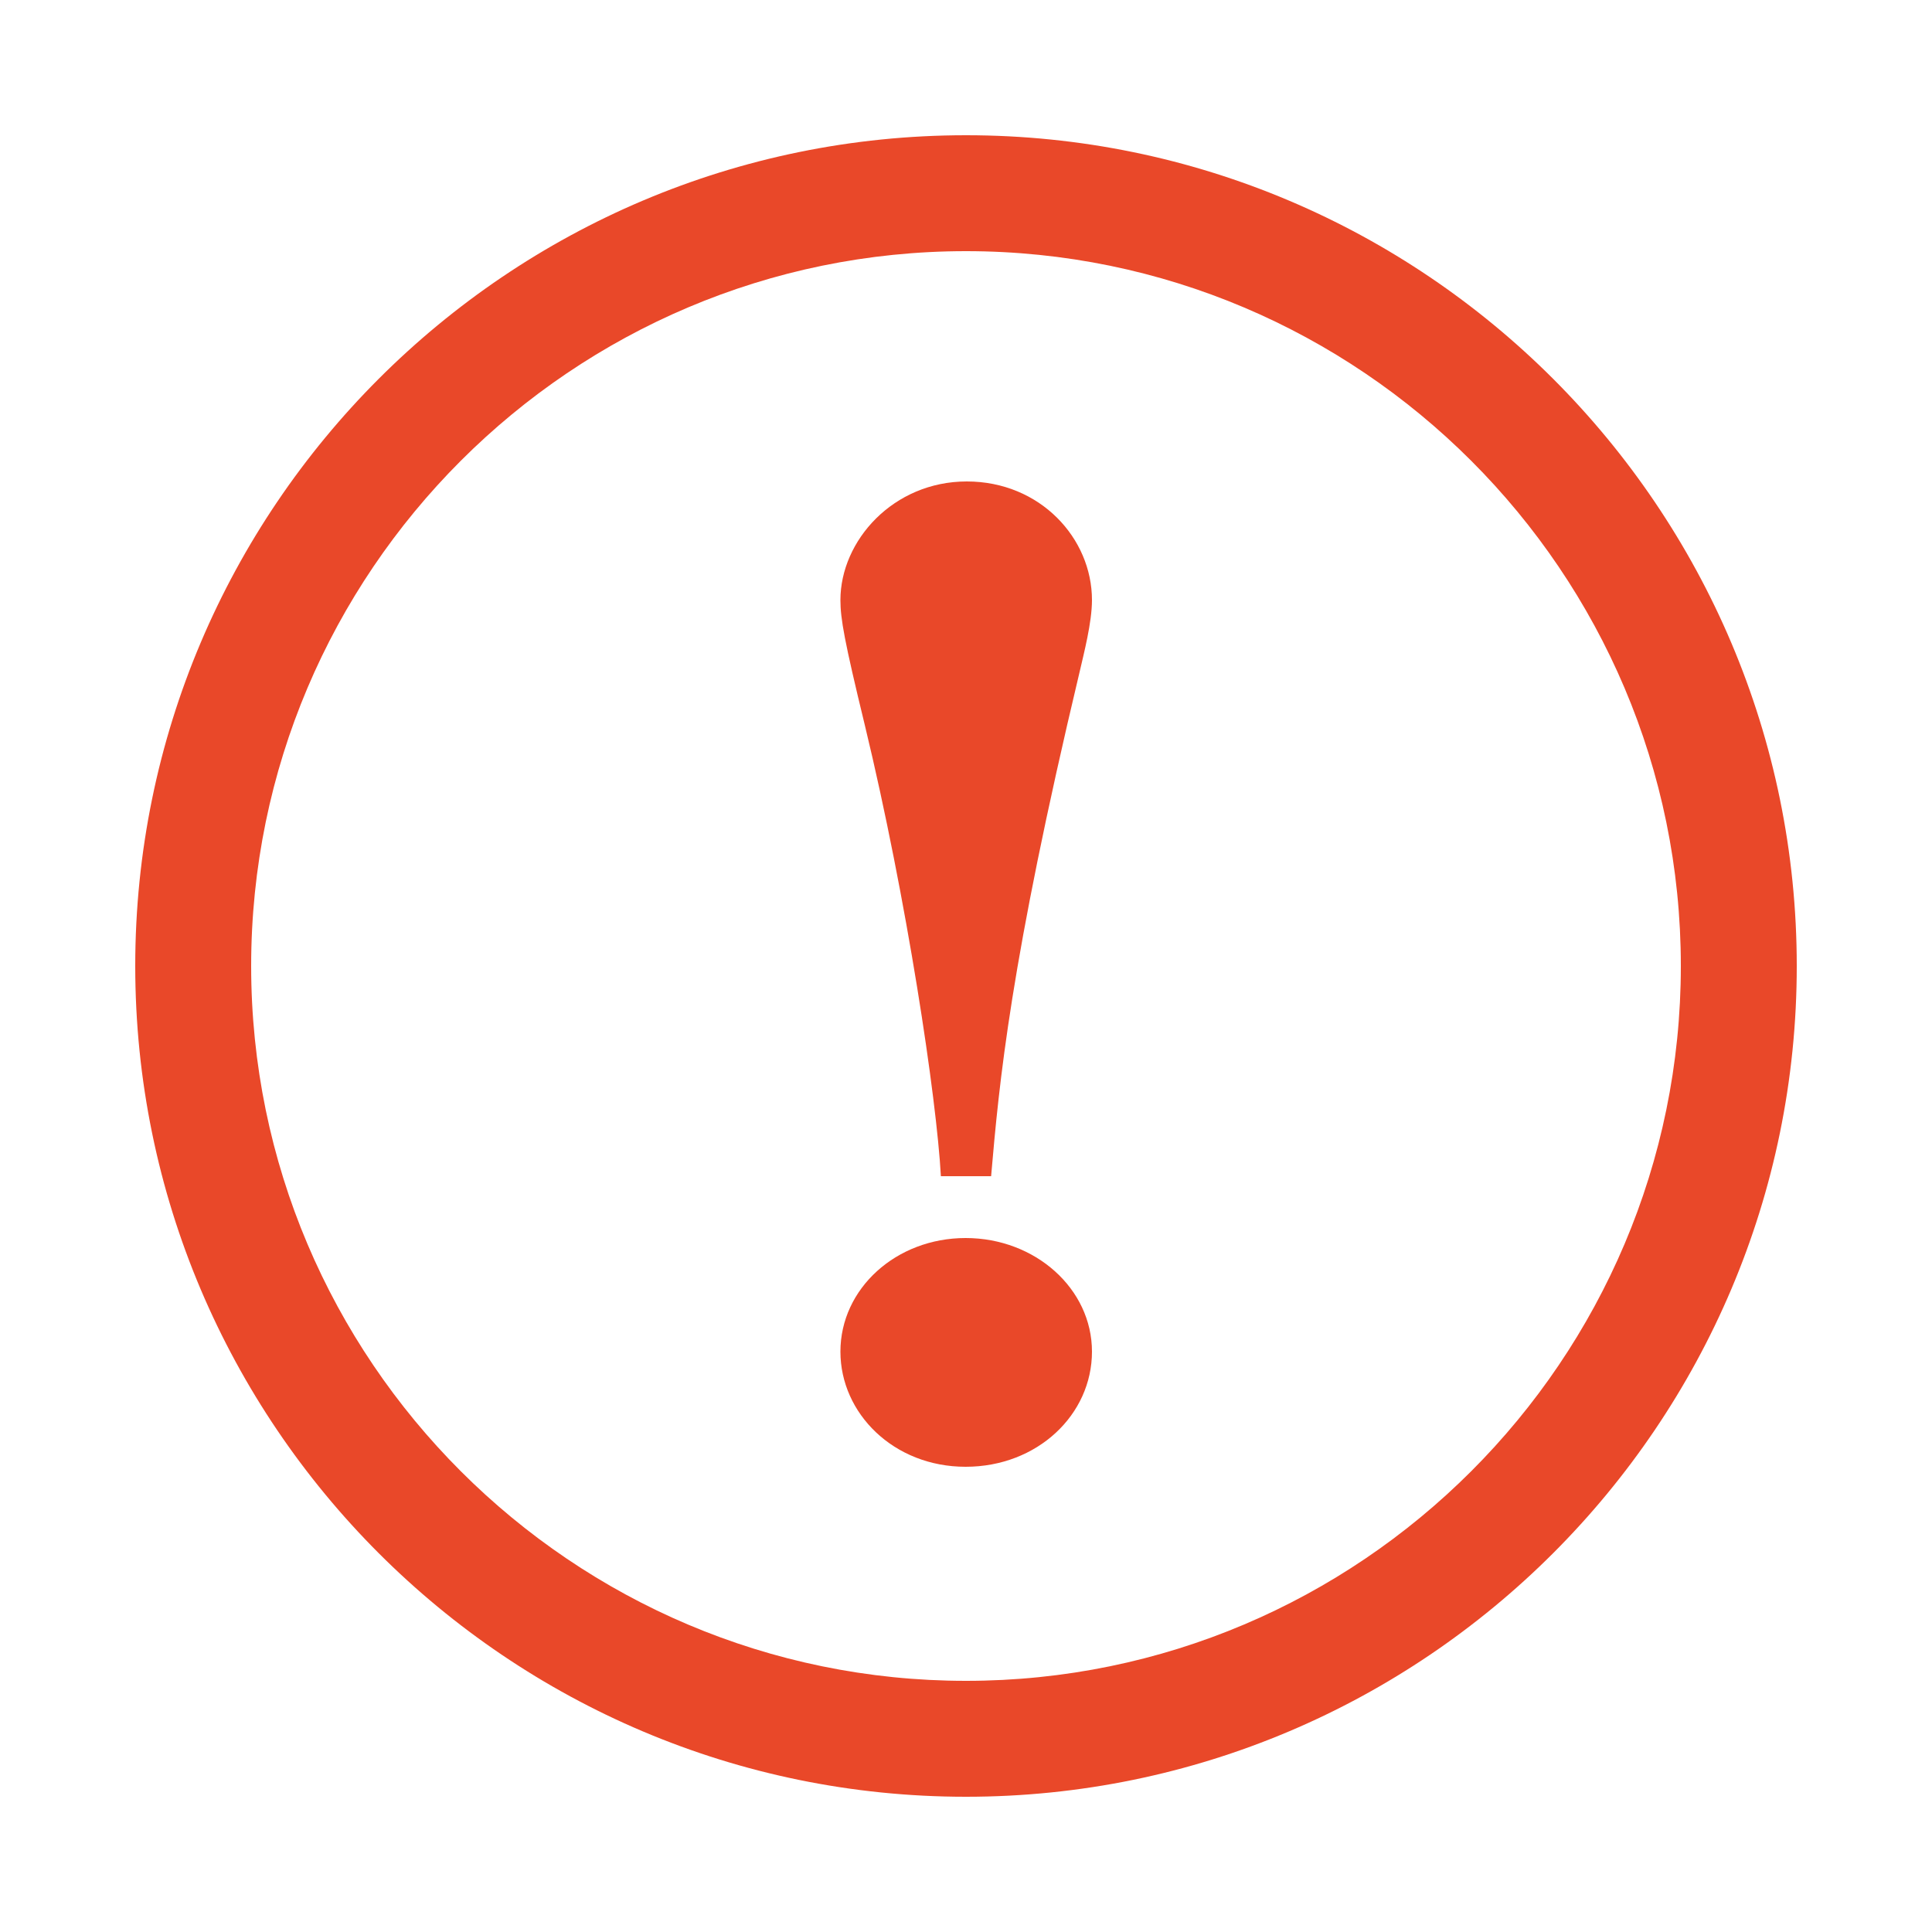 <?xml version="1.0" encoding="UTF-8"?><svg id="_イヤー_1" xmlns="http://www.w3.org/2000/svg" viewBox="0 0 50 50"><defs><style>.cls-1{fill:#e94829;}</style></defs><path class="cls-1" d="M25,46.5c-11.86,0-21.5-9.64-21.5-21.5S13.14,3.5,25,3.5s21.5,9.65,21.5,21.5-9.64,21.5-21.5,21.5Zm0-40C14.8,6.5,6.5,14.8,6.5,25s8.3,18.5,18.5,18.5,18.5-8.3,18.5-18.5S35.2,6.5,25,6.5Z"/><path class="cls-1" d="M24.35,30.44c-.11-2.02-.88-7.17-1.97-11.68-.53-2.18-.63-2.75-.63-3.23,0-1.54,1.37-3.07,3.27-3.07s3.24,1.47,3.24,3.07c0,.58-.21,1.38-.32,1.86-1.8,7.55-2.08,10.62-2.29,13.05h-1.3Zm-2.6,4.54c0-1.63,1.44-2.94,3.24-2.94s3.27,1.31,3.27,2.94-1.41,2.98-3.27,2.98-3.24-1.38-3.24-2.98Z"/></svg>